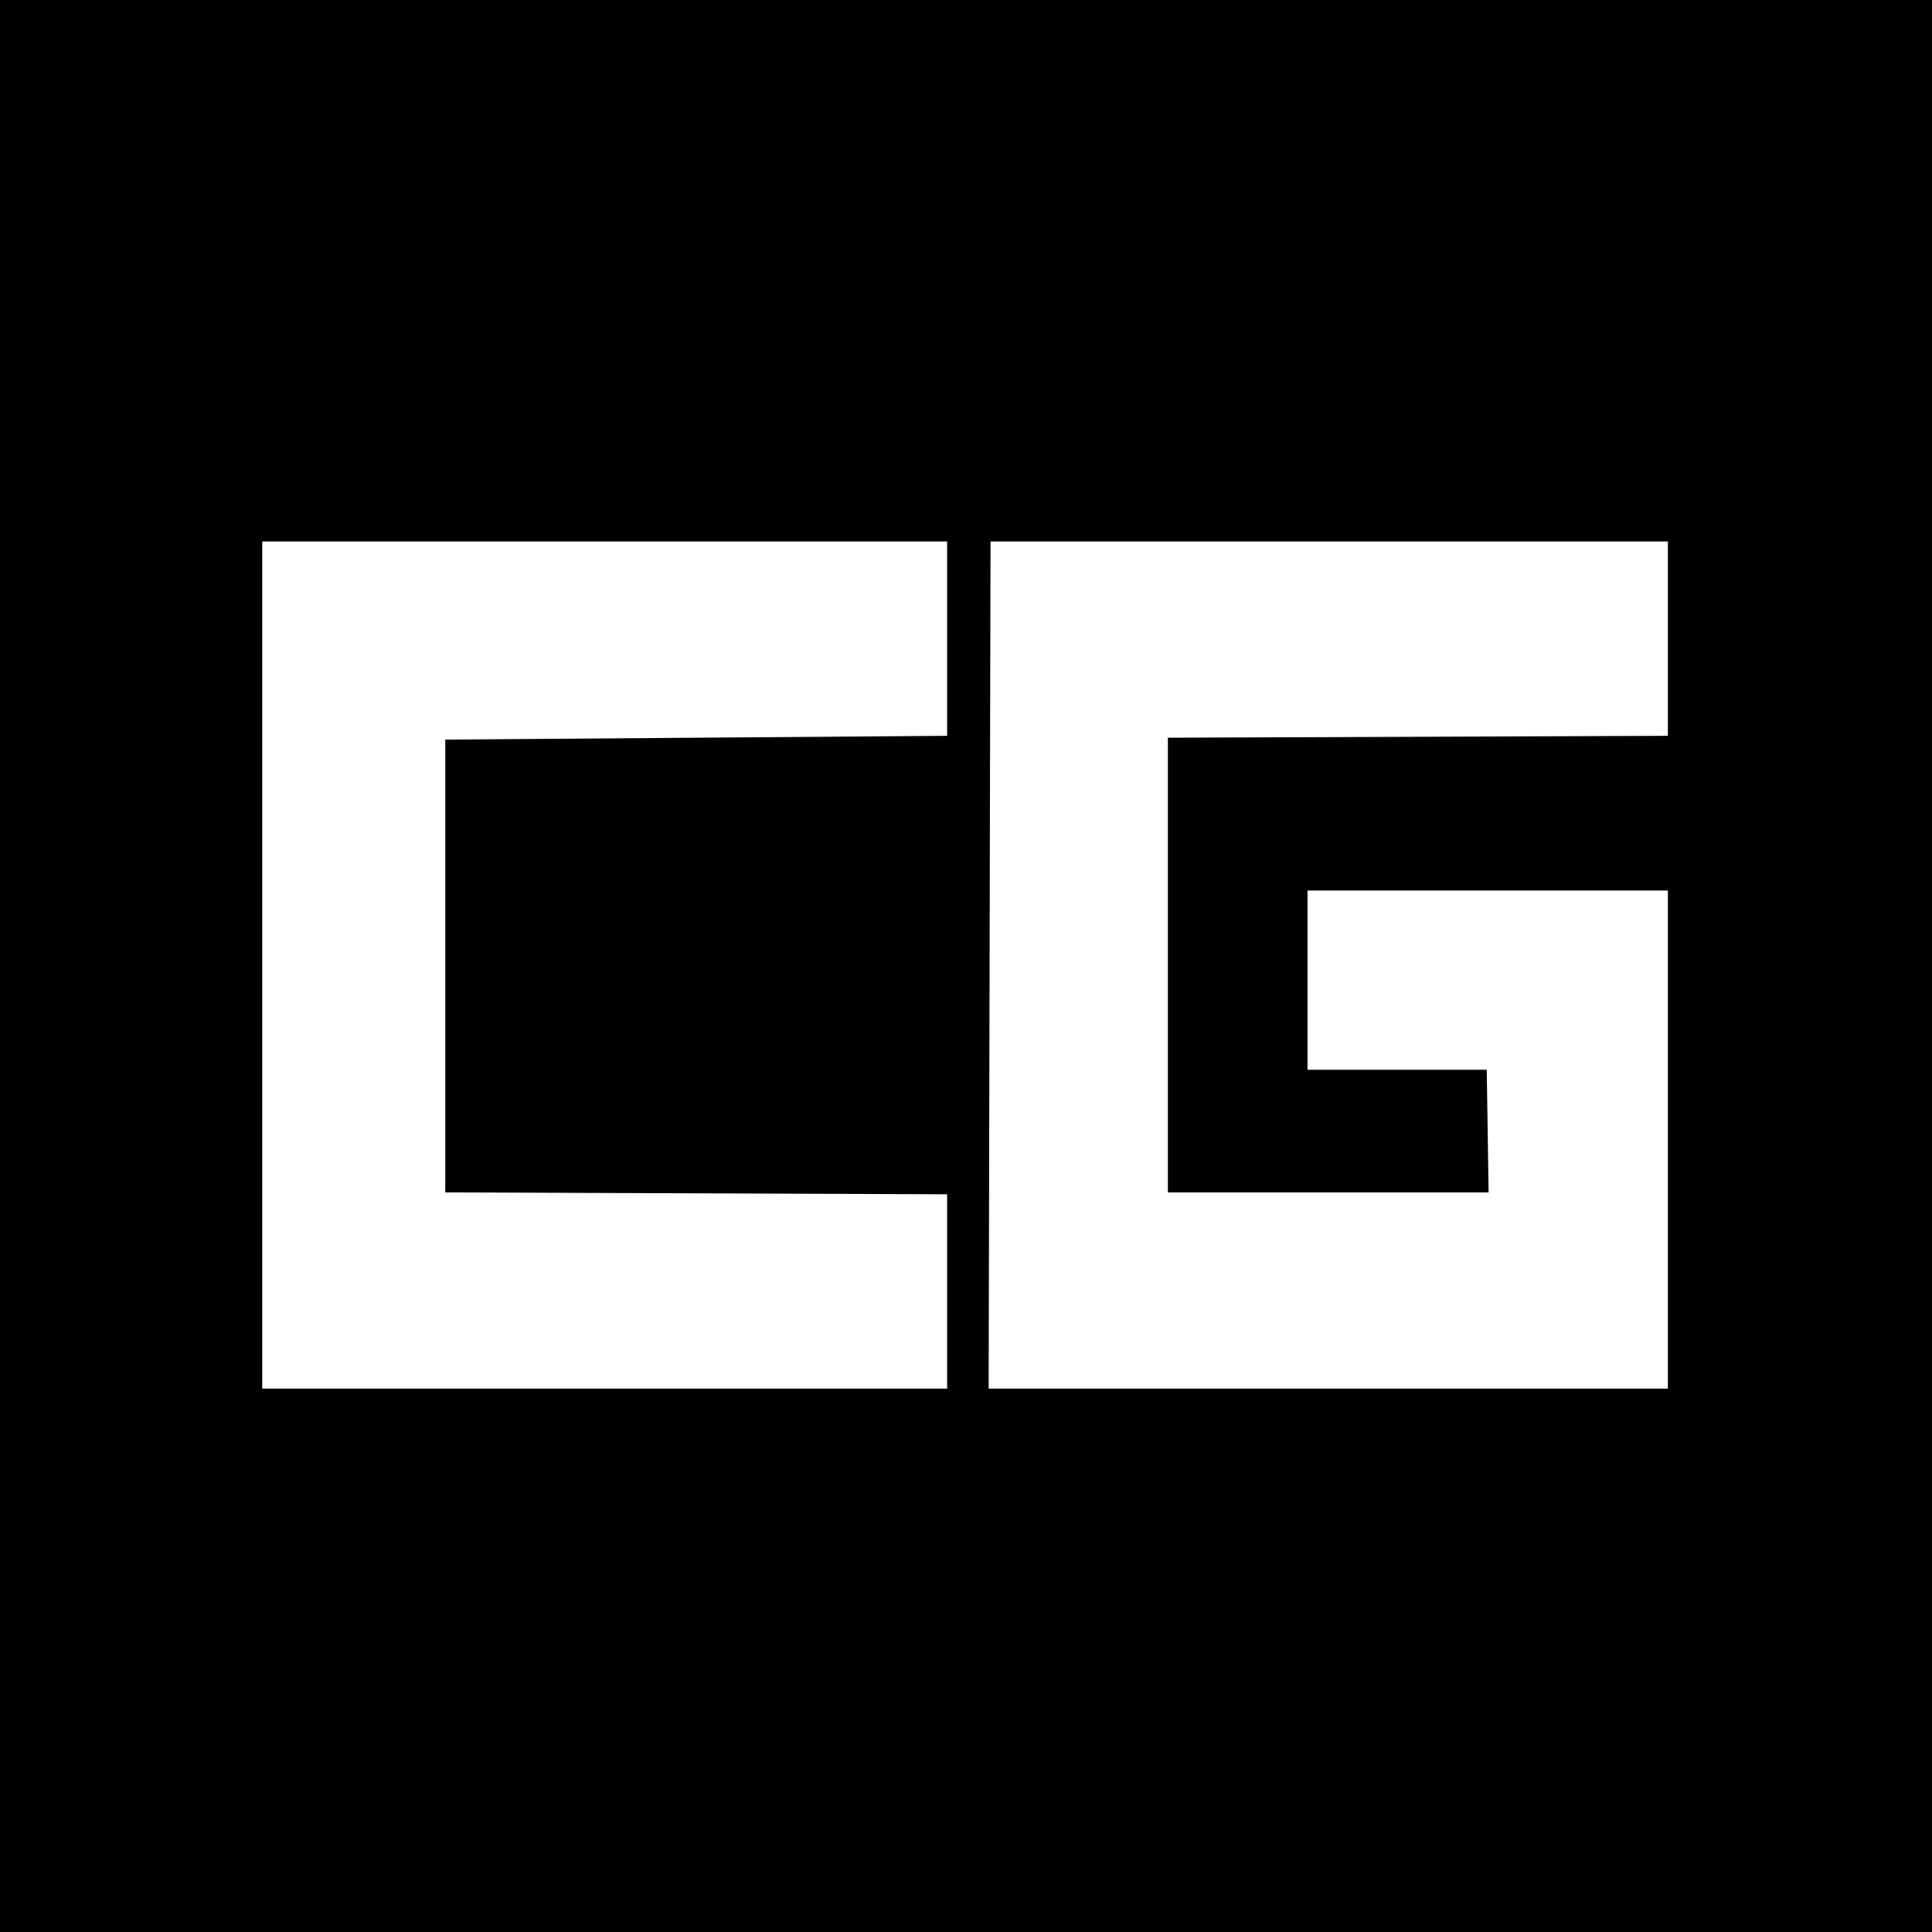 <svg width="1024" height="1024" viewBox="0 0 1024 1024" fill="none" xmlns="http://www.w3.org/2000/svg">
    <rect width="1024" height="1024" fill="black"/>
    <g transform="translate(0, 233)">
        <path d="M 525 54 L 524 503 L 884 503 L 884 239 L 693 239 L 693 334 L 788 334 L 789 399 L 619 399 L 619 158 L 884 157 L 884 54 Z M 139 54 L 139 503 L 502 503 L 502 400 L 236 399 L 236 159 L 502 157 L 502 54 Z " fill="white" fill-rule="evenodd"/>
    </g>
</svg>
